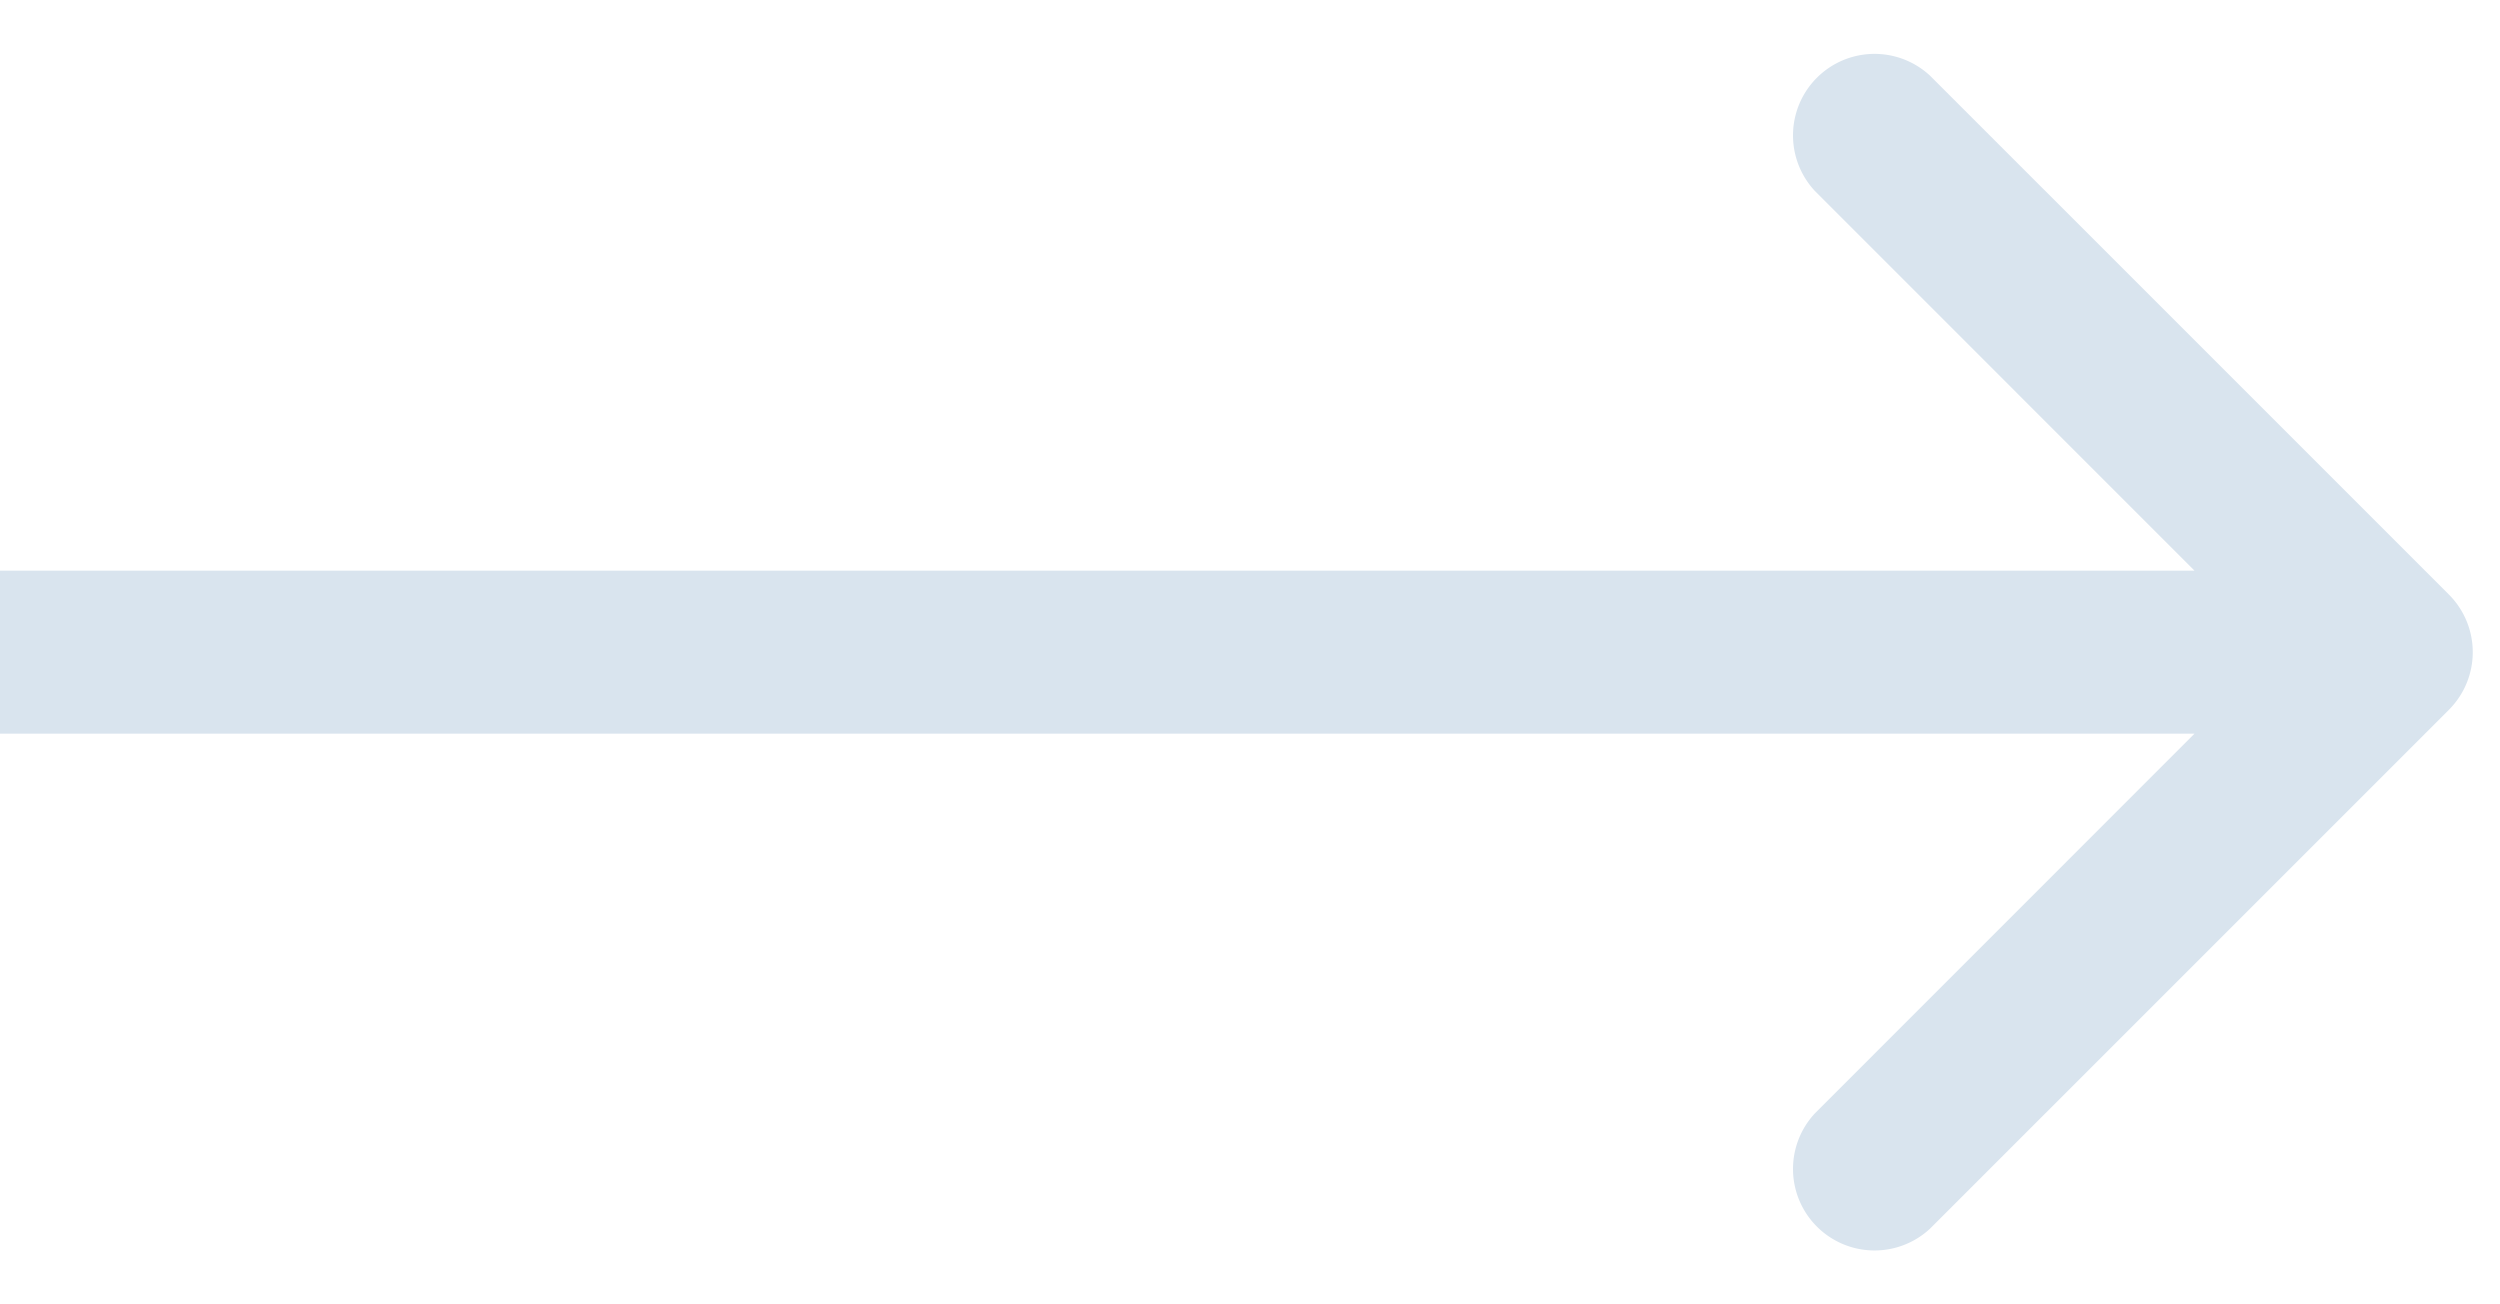 <svg width="23" height="12" fill="#D9E4EE" xmlns="http://www.w3.org/2000/svg"><path d="M22.53 6.53a.75.75 0 000-1.06L17.757.697a.75.75 0 00-1.06 1.06L20.939 6l-4.242 4.243a.75.75 0 001.06 1.06L22.53 6.53zM0 6.75h22v-1.5H0v1.5z"/></svg>